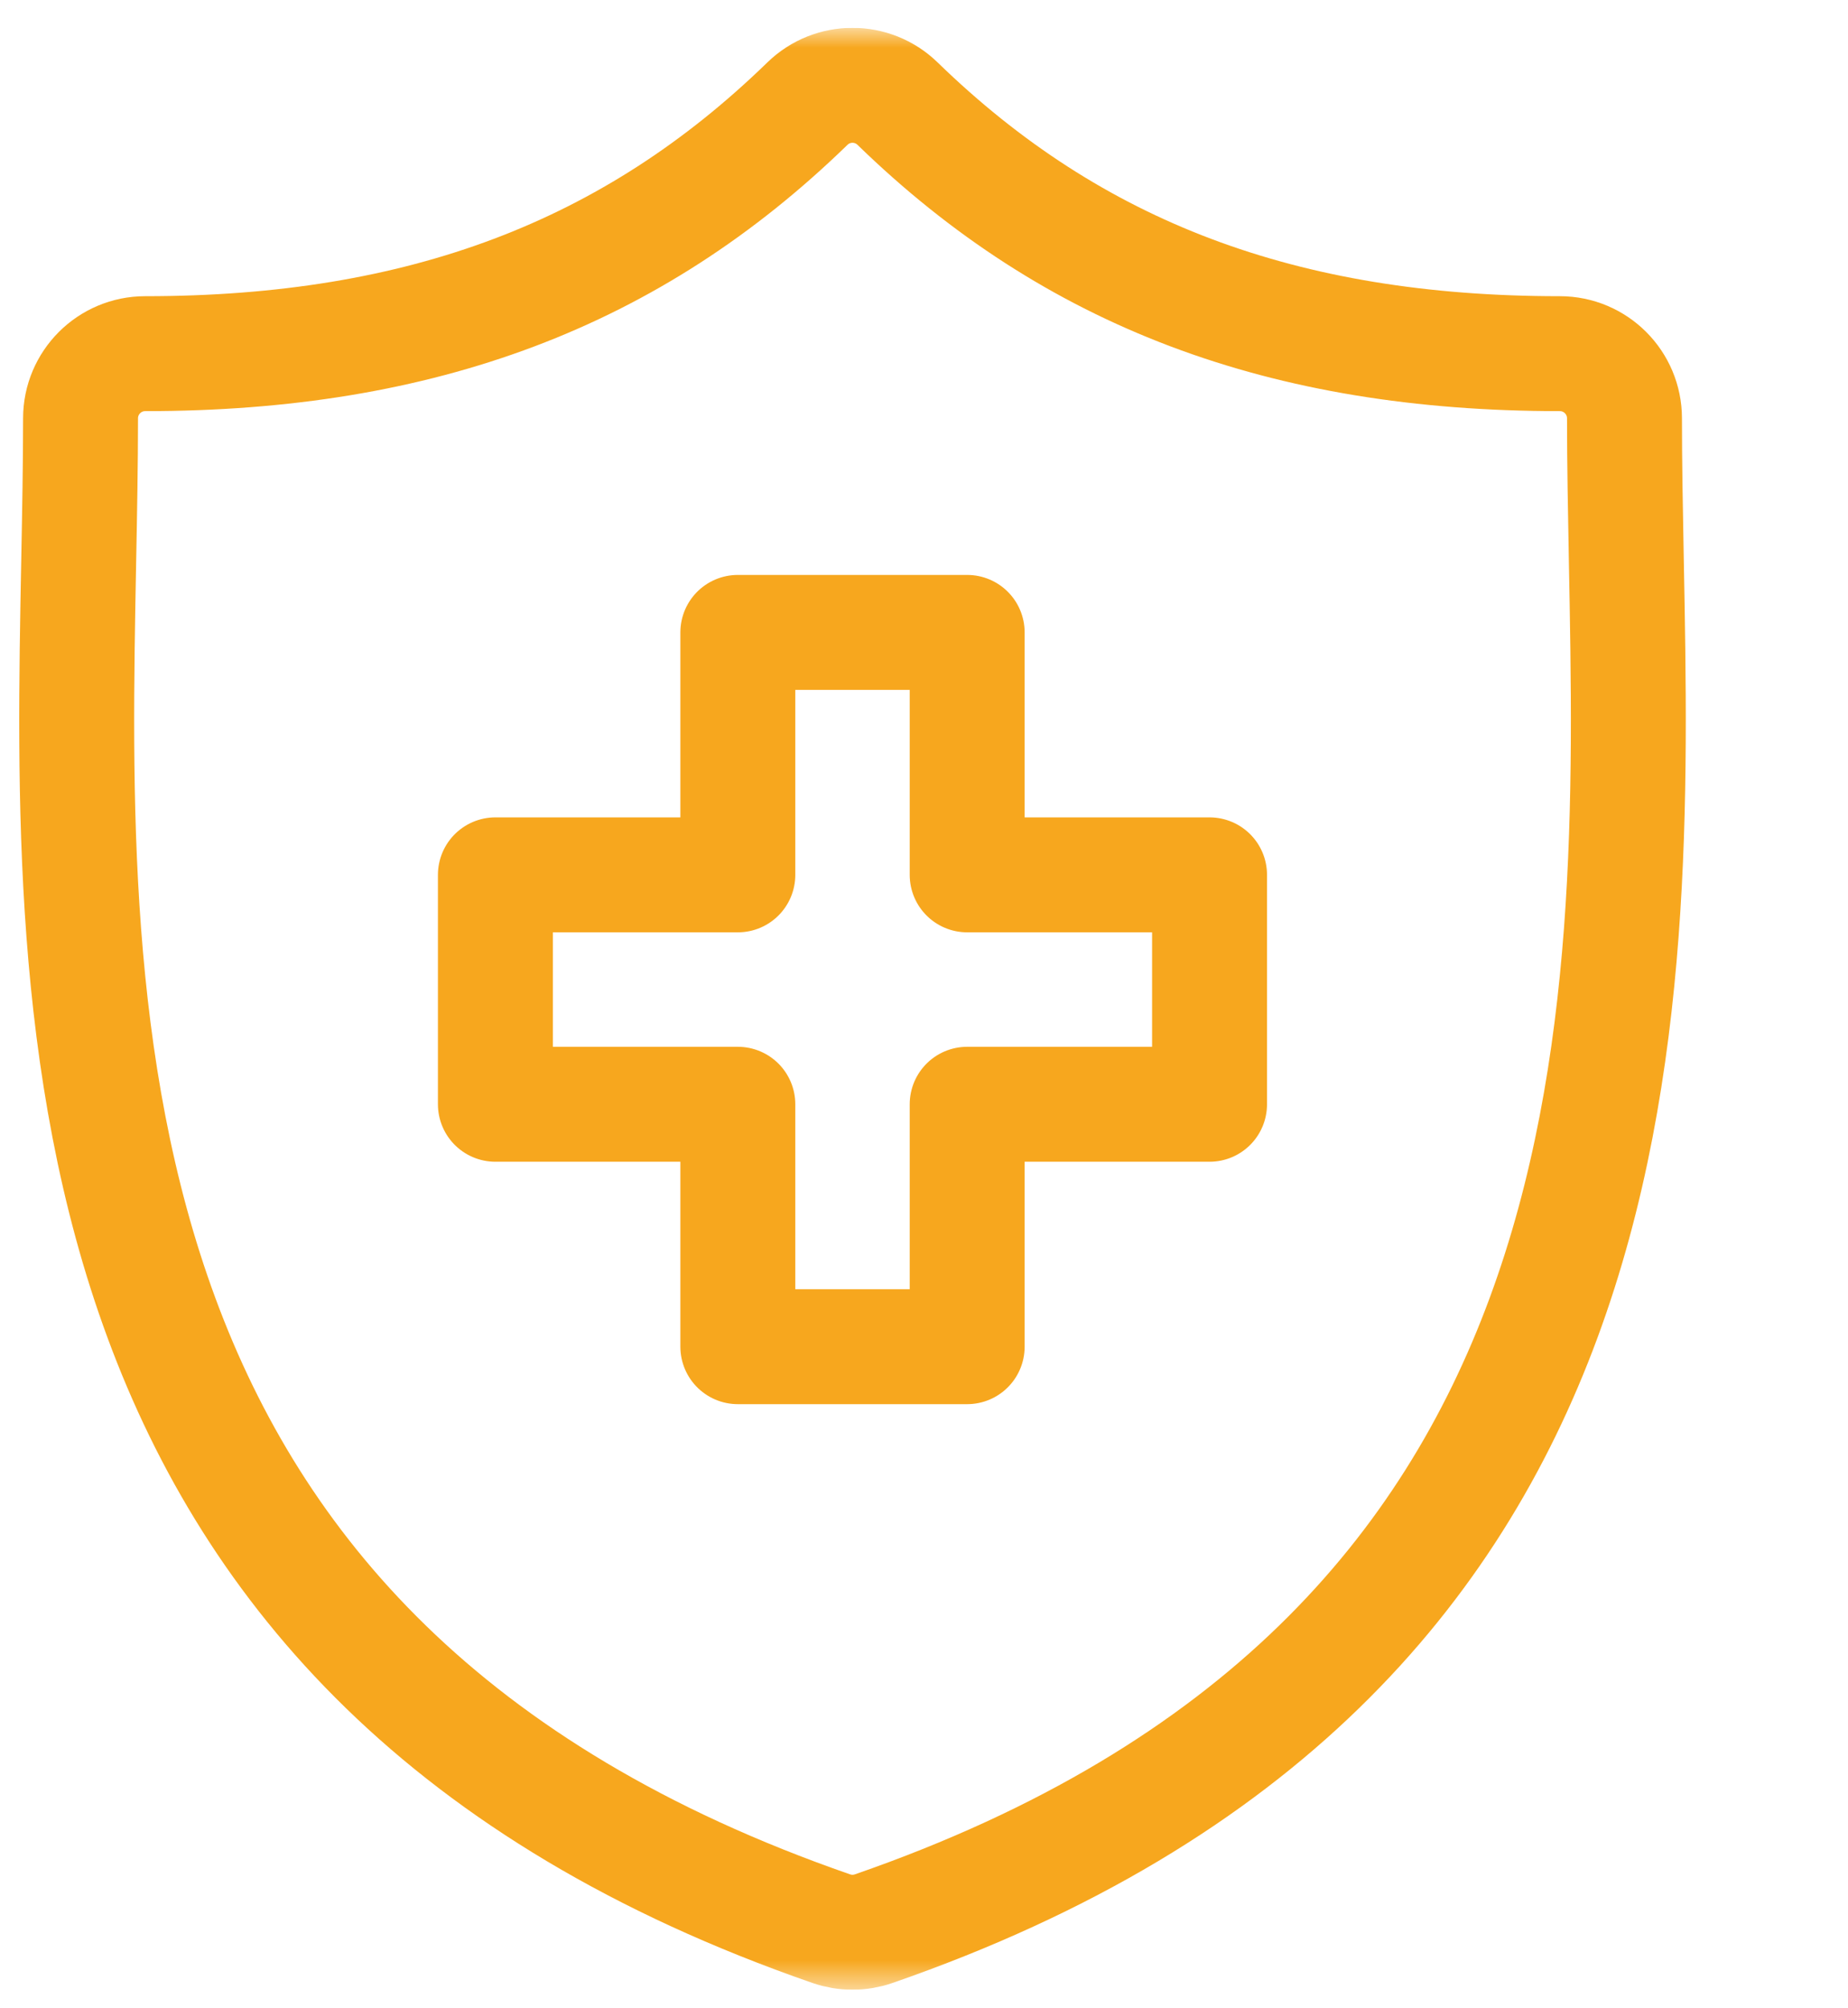 <svg width="58" height="63" viewBox="0 0 58 63" fill="none" xmlns="http://www.w3.org/2000/svg">
<g clip-path="url(#clip0_1025_8689)">
<mask id="mask0_1025_8689" style="mask-type:luminance" maskUnits="userSpaceOnUse" x="-5" y="0" width="63" height="63">
<path d="M-4.025 0.873H57.539V62.437H-4.025V0.873Z" fill="white"/>
</mask>
<g mask="url(#mask0_1025_8689)">
<path d="M51.043 17.6C51.014 16.035 50.985 14.557 50.985 13.127C50.985 12.007 50.077 11.098 48.956 11.098C40.281 11.098 33.676 8.605 28.17 3.252C27.382 2.486 26.129 2.486 25.341 3.252C19.836 8.605 13.232 11.098 4.557 11.098C3.437 11.098 2.528 12.007 2.528 13.127C2.528 14.557 2.5 16.036 2.47 17.601C2.192 32.163 1.811 52.106 26.091 60.522C26.306 60.596 26.531 60.634 26.756 60.634C26.98 60.634 27.205 60.596 27.42 60.522C51.702 52.105 51.321 32.162 51.043 17.6Z" stroke="#F7A71E" stroke-width="3.607" stroke-miterlimit="10"/>
<path d="M30.355 27.453V19.845H23.157V27.453H15.548V34.652H23.157V42.259H30.355V34.652H37.962V27.453H30.355Z" stroke="#F7A71E" stroke-width="3.607" stroke-miterlimit="10" stroke-linejoin="round"/>
</g>
</g>
<defs>
<clipPath id="clip0_1025_8689">
<rect width="61.564" height="61.564" fill="white" transform="translate(-4.025 0.874)"/>
</clipPath>
</defs>
</svg>

